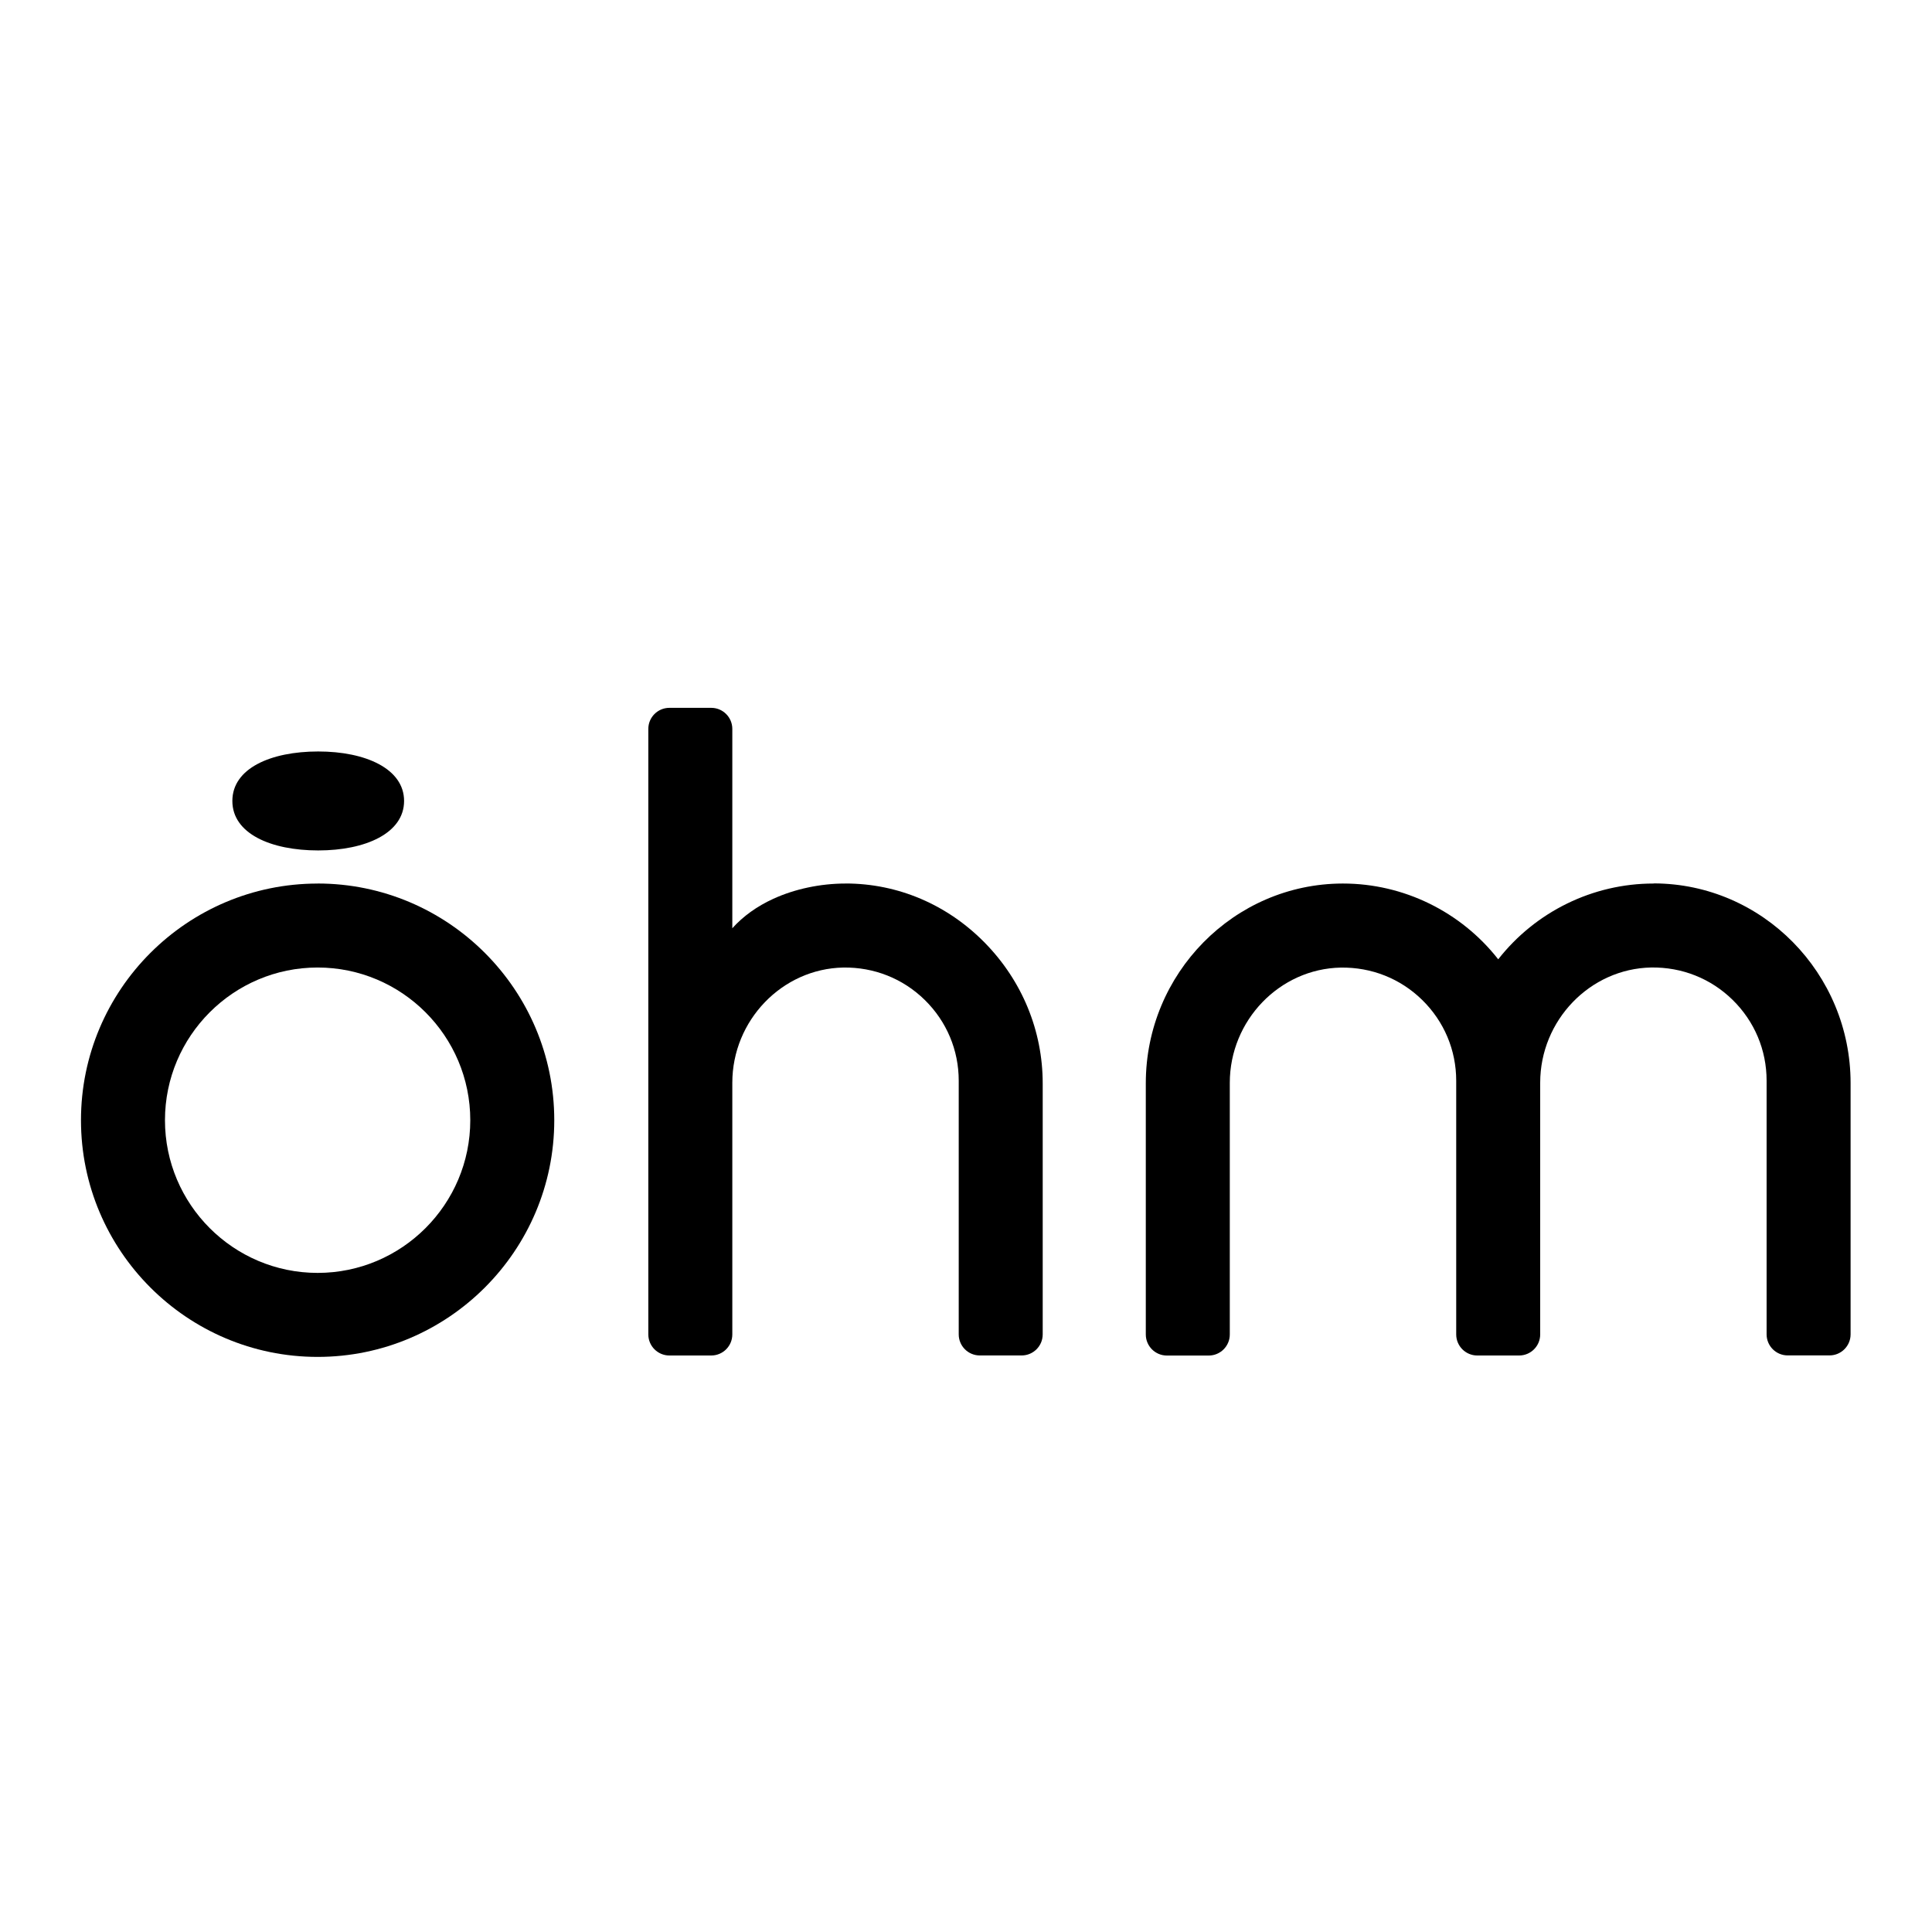 <svg width="256" height="256" viewBox="0 0 256 256" fill="none" xmlns="http://www.w3.org/2000/svg">
<g clip-path="url(#clip0_345_3218)">
<g filter="url(#filter0_d_345_3218)">
<path d="M112.038 108.28C108.715 108.28 105.312 108.998 102.467 110.304C100.291 111.298 98.457 112.622 97.035 114.205V87.79C97.035 86.251 95.784 85 94.245 85H88.696C87.157 85 85.906 86.251 85.906 87.79V168.027C85.906 169.566 87.157 170.817 88.696 170.817H94.245C95.784 170.817 97.035 169.566 97.035 168.027V134.682C97.035 126.415 103.632 119.565 111.744 119.411C115.797 119.35 119.635 120.859 122.535 123.704C125.436 126.55 127.036 130.352 127.036 134.406V168.02C127.036 169.56 128.287 170.811 129.826 170.811H135.375C136.914 170.811 138.164 169.56 138.164 168.02V134.768C138.164 127.795 135.442 121.178 130.5 116.136C125.528 111.065 118.973 108.274 112.045 108.274L112.038 108.28Z" fill="black"/>
<path d="M219.161 108.28H219.087C211.055 108.28 203.47 112.009 198.522 118.32C193.574 112.009 185.983 108.28 177.957 108.28H177.884C163.518 108.317 151.825 120.19 151.825 134.744V168.033C151.825 169.572 153.076 170.823 154.615 170.823H160.164C161.703 170.823 162.954 169.572 162.954 168.033V134.688C162.954 126.421 169.551 119.571 177.663 119.418C181.722 119.356 185.554 120.865 188.454 123.711C191.355 126.556 192.955 130.359 192.955 134.412V168.027C192.955 169.566 194.206 170.817 195.745 170.817H201.294C202.833 170.817 204.083 169.566 204.083 168.027V134.676C204.083 126.409 210.681 119.559 218.793 119.405C222.852 119.344 226.684 120.853 229.584 123.698C232.484 126.544 234.084 130.346 234.084 134.4V168.014C234.084 169.554 235.335 170.805 236.874 170.805H242.423C243.962 170.805 245.213 169.554 245.213 168.014V134.725C245.213 120.172 233.526 108.299 219.154 108.262L219.161 108.28Z" fill="black"/>
<path d="M42.166 103.894C48.45 103.894 53.543 101.6 53.543 97.337C53.543 93.075 48.45 90.781 42.166 90.781C35.882 90.781 30.789 93.014 30.789 97.337C30.789 101.661 35.882 103.894 42.166 103.894Z" fill="black"/>
<path d="M42.087 108.283C24.796 108.283 10.73 122.352 10.73 139.641C10.73 156.929 24.796 171.004 42.087 171.004C59.377 171.004 73.443 156.935 73.443 139.641C73.443 122.346 59.377 108.277 42.087 108.277V108.283ZM62.314 139.641C62.314 150.796 53.24 159.873 42.087 159.873C30.933 159.873 21.859 150.796 21.859 139.641C21.859 128.485 30.933 119.408 42.087 119.408C53.24 119.408 62.314 128.485 62.314 139.641Z" fill="black"/>
</g>
</g>
<defs>
<filter id="filter0_d_345_3218" x="-30.303" y="52.759" width="316.552" height="168.071" filterUnits="userSpaceOnUse" color-interpolation-filters="sRGB">
<feFlood flood-opacity="0" result="BackgroundImageFix"/>
<feColorMatrix in="SourceAlpha" type="matrix" values="0 0 0 0 0 0 0 0 0 0 0 0 0 0 0 0 0 0 127 0" result="hardAlpha"/>
<feOffset dy="8.793"/>
<feGaussianBlur stdDeviation="20.517"/>
<feComposite in2="hardAlpha" operator="out"/>
<feColorMatrix type="matrix" values="0 0 0 0 0 0 0 0 0 0 0 0 0 0 0 0 0 0 0.15 0"/>
<feBlend mode="normal" in2="BackgroundImageFix" result="effect1_dropShadow_345_3218"/>
<feBlend mode="normal" in="SourceGraphic" in2="effect1_dropShadow_345_3218" result="shape"/>
</filter>
<clipPath id="clip0_345_3218">
<rect width="256" height="256" fill="white"/>
</clipPath>
</defs>
</svg>
